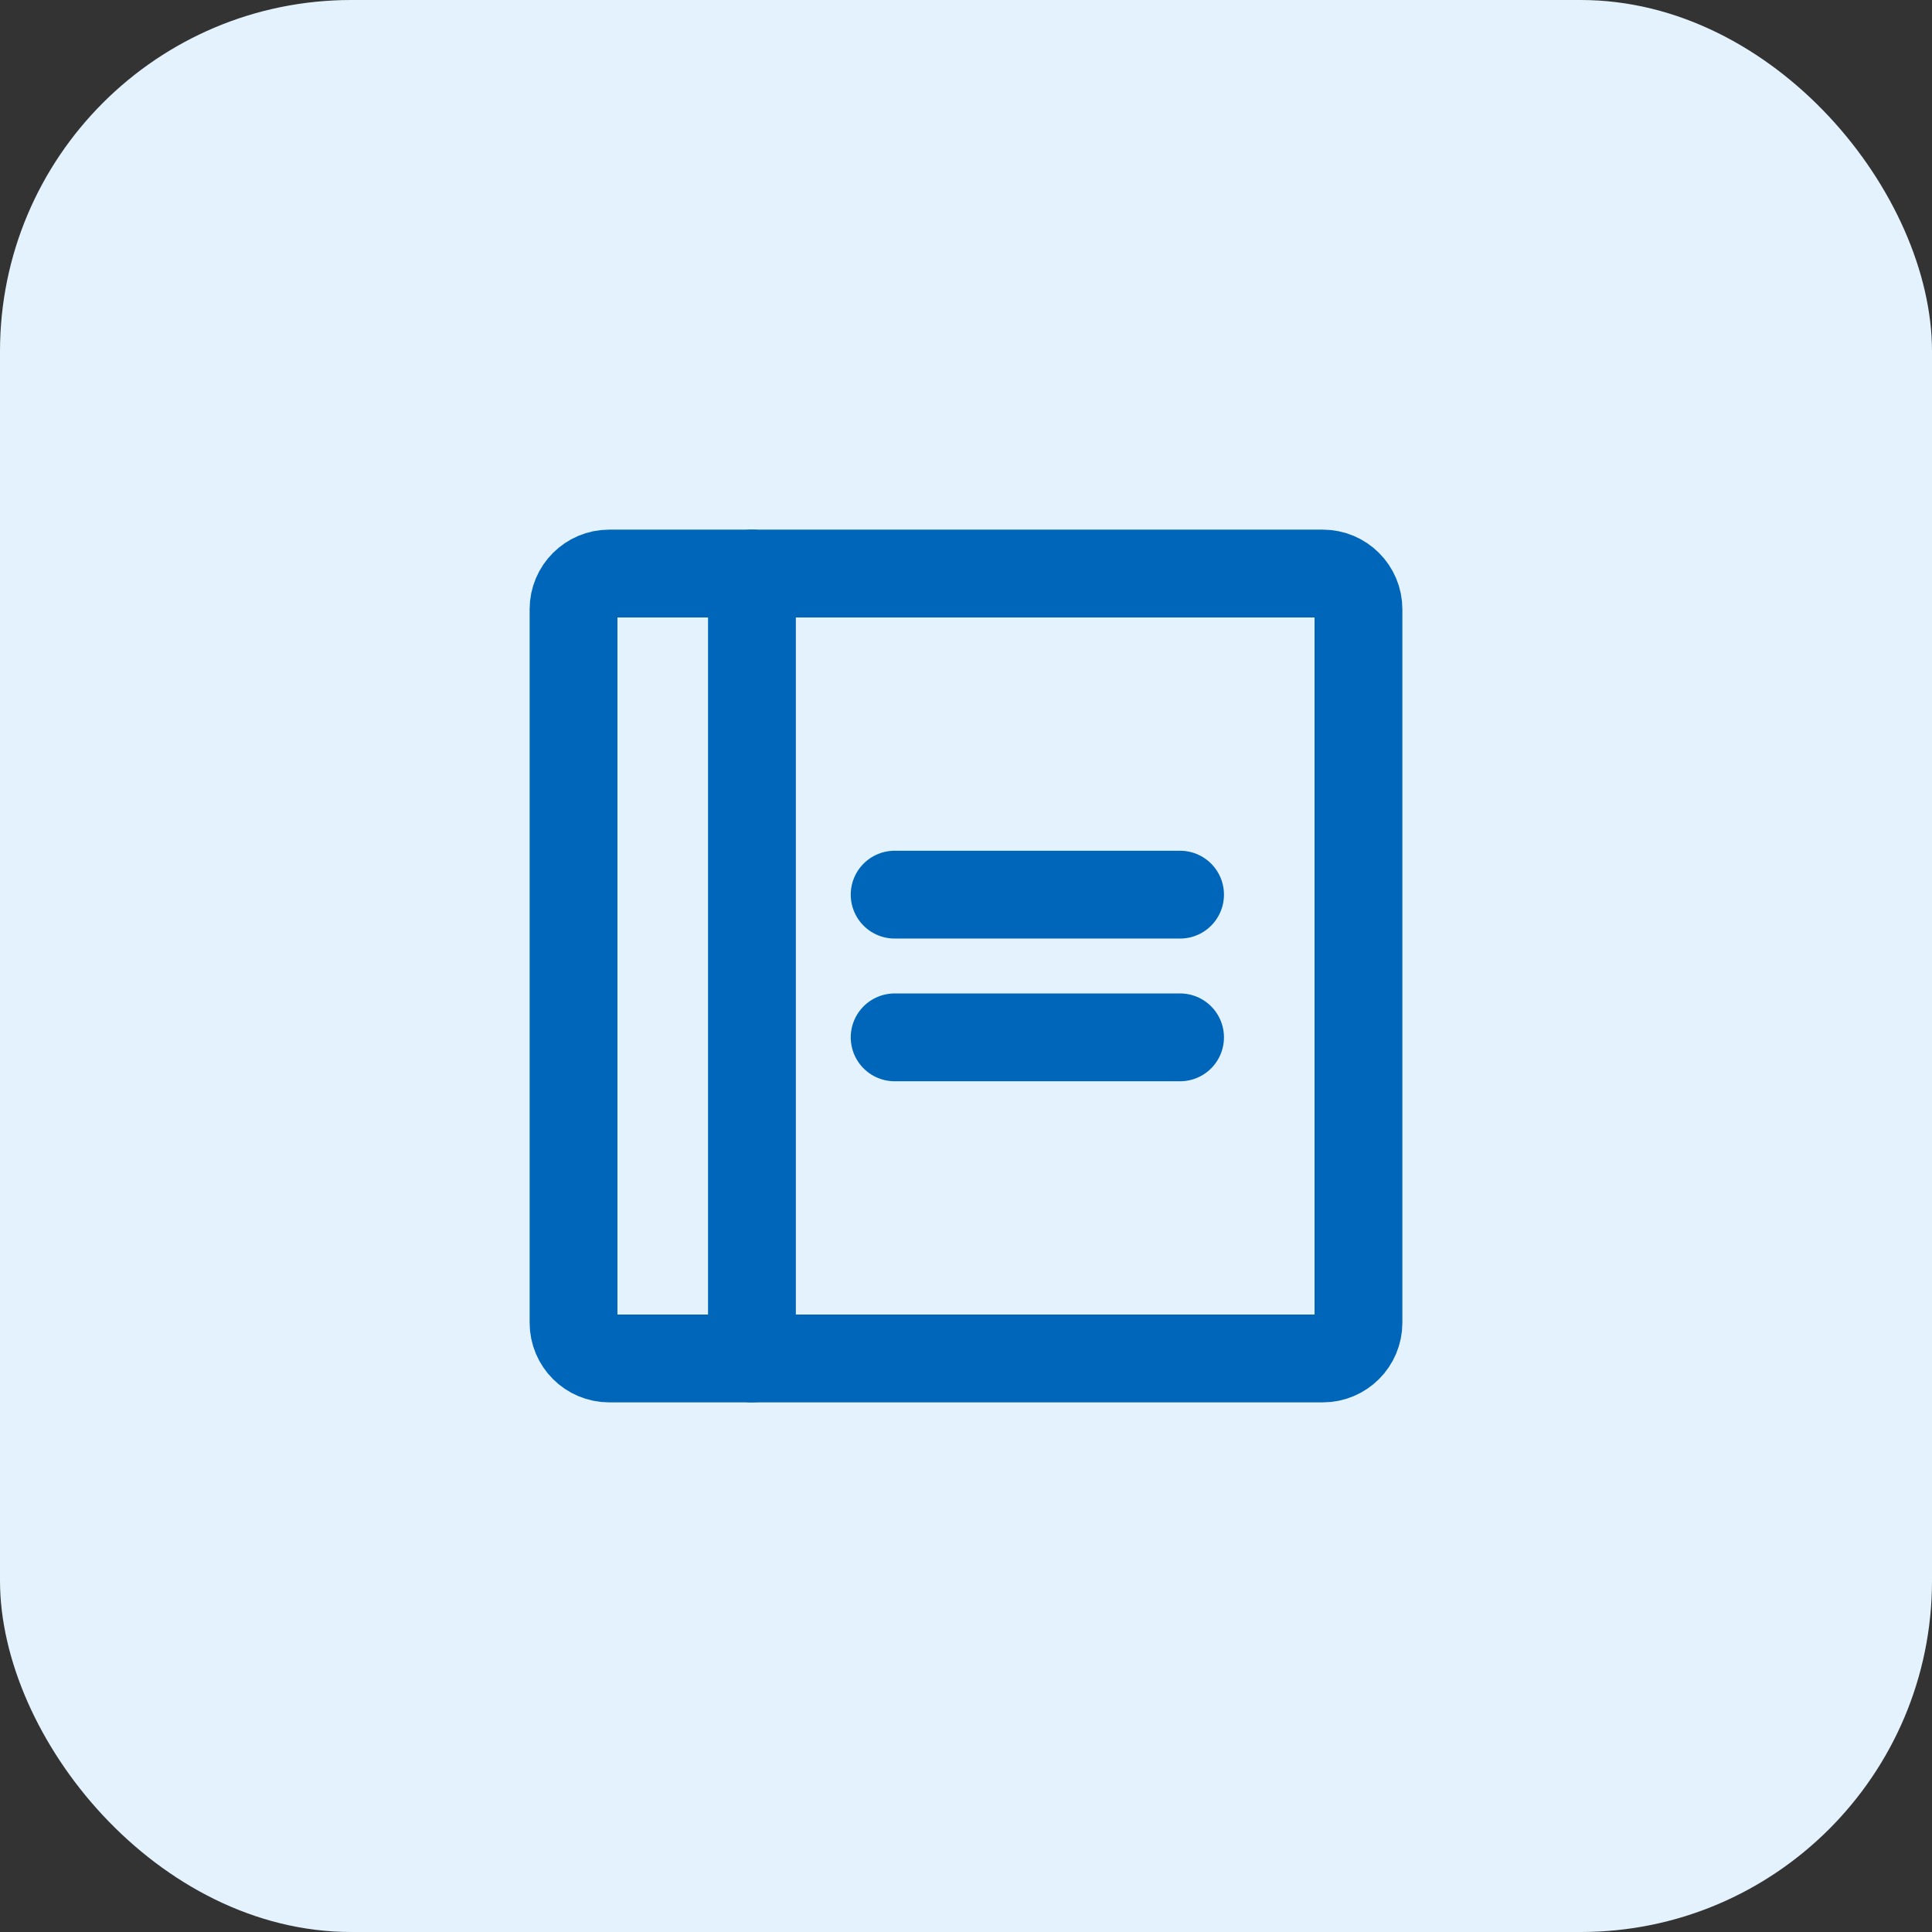 <svg xmlns="http://www.w3.org/2000/svg" fill="none" viewBox="0 0 44 44" height="44" width="44">
<rect x="0" y="0" width="44" height="44" fill="#333333" stroke="none"/>
<rect fill="#E3F2FC" rx="8" height="44" width="44"></rect>
<path stroke-linejoin="round" stroke-linecap="round" stroke-width="2" stroke="#0066BA" d="M20.375 20.375H26.875"></path>
<path stroke-linejoin="round" stroke-linecap="round" stroke-width="2" stroke="#0066BA" d="M20.375 23.625H26.875"></path>
<path stroke-linejoin="round" stroke-linecap="round" stroke-width="2" stroke="#0066BA" d="M30.125 13.062H13.875C13.426 13.062 13.062 13.426 13.062 13.875V30.125C13.062 30.574 13.426 30.938 13.875 30.938H30.125C30.574 30.938 30.938 30.574 30.938 30.125V13.875C30.938 13.426 30.574 13.062 30.125 13.062Z"></path>
<path stroke-linejoin="round" stroke-linecap="round" stroke-width="2" stroke="#0066BA" d="M17.125 13.062V30.938"></path>
</svg>
